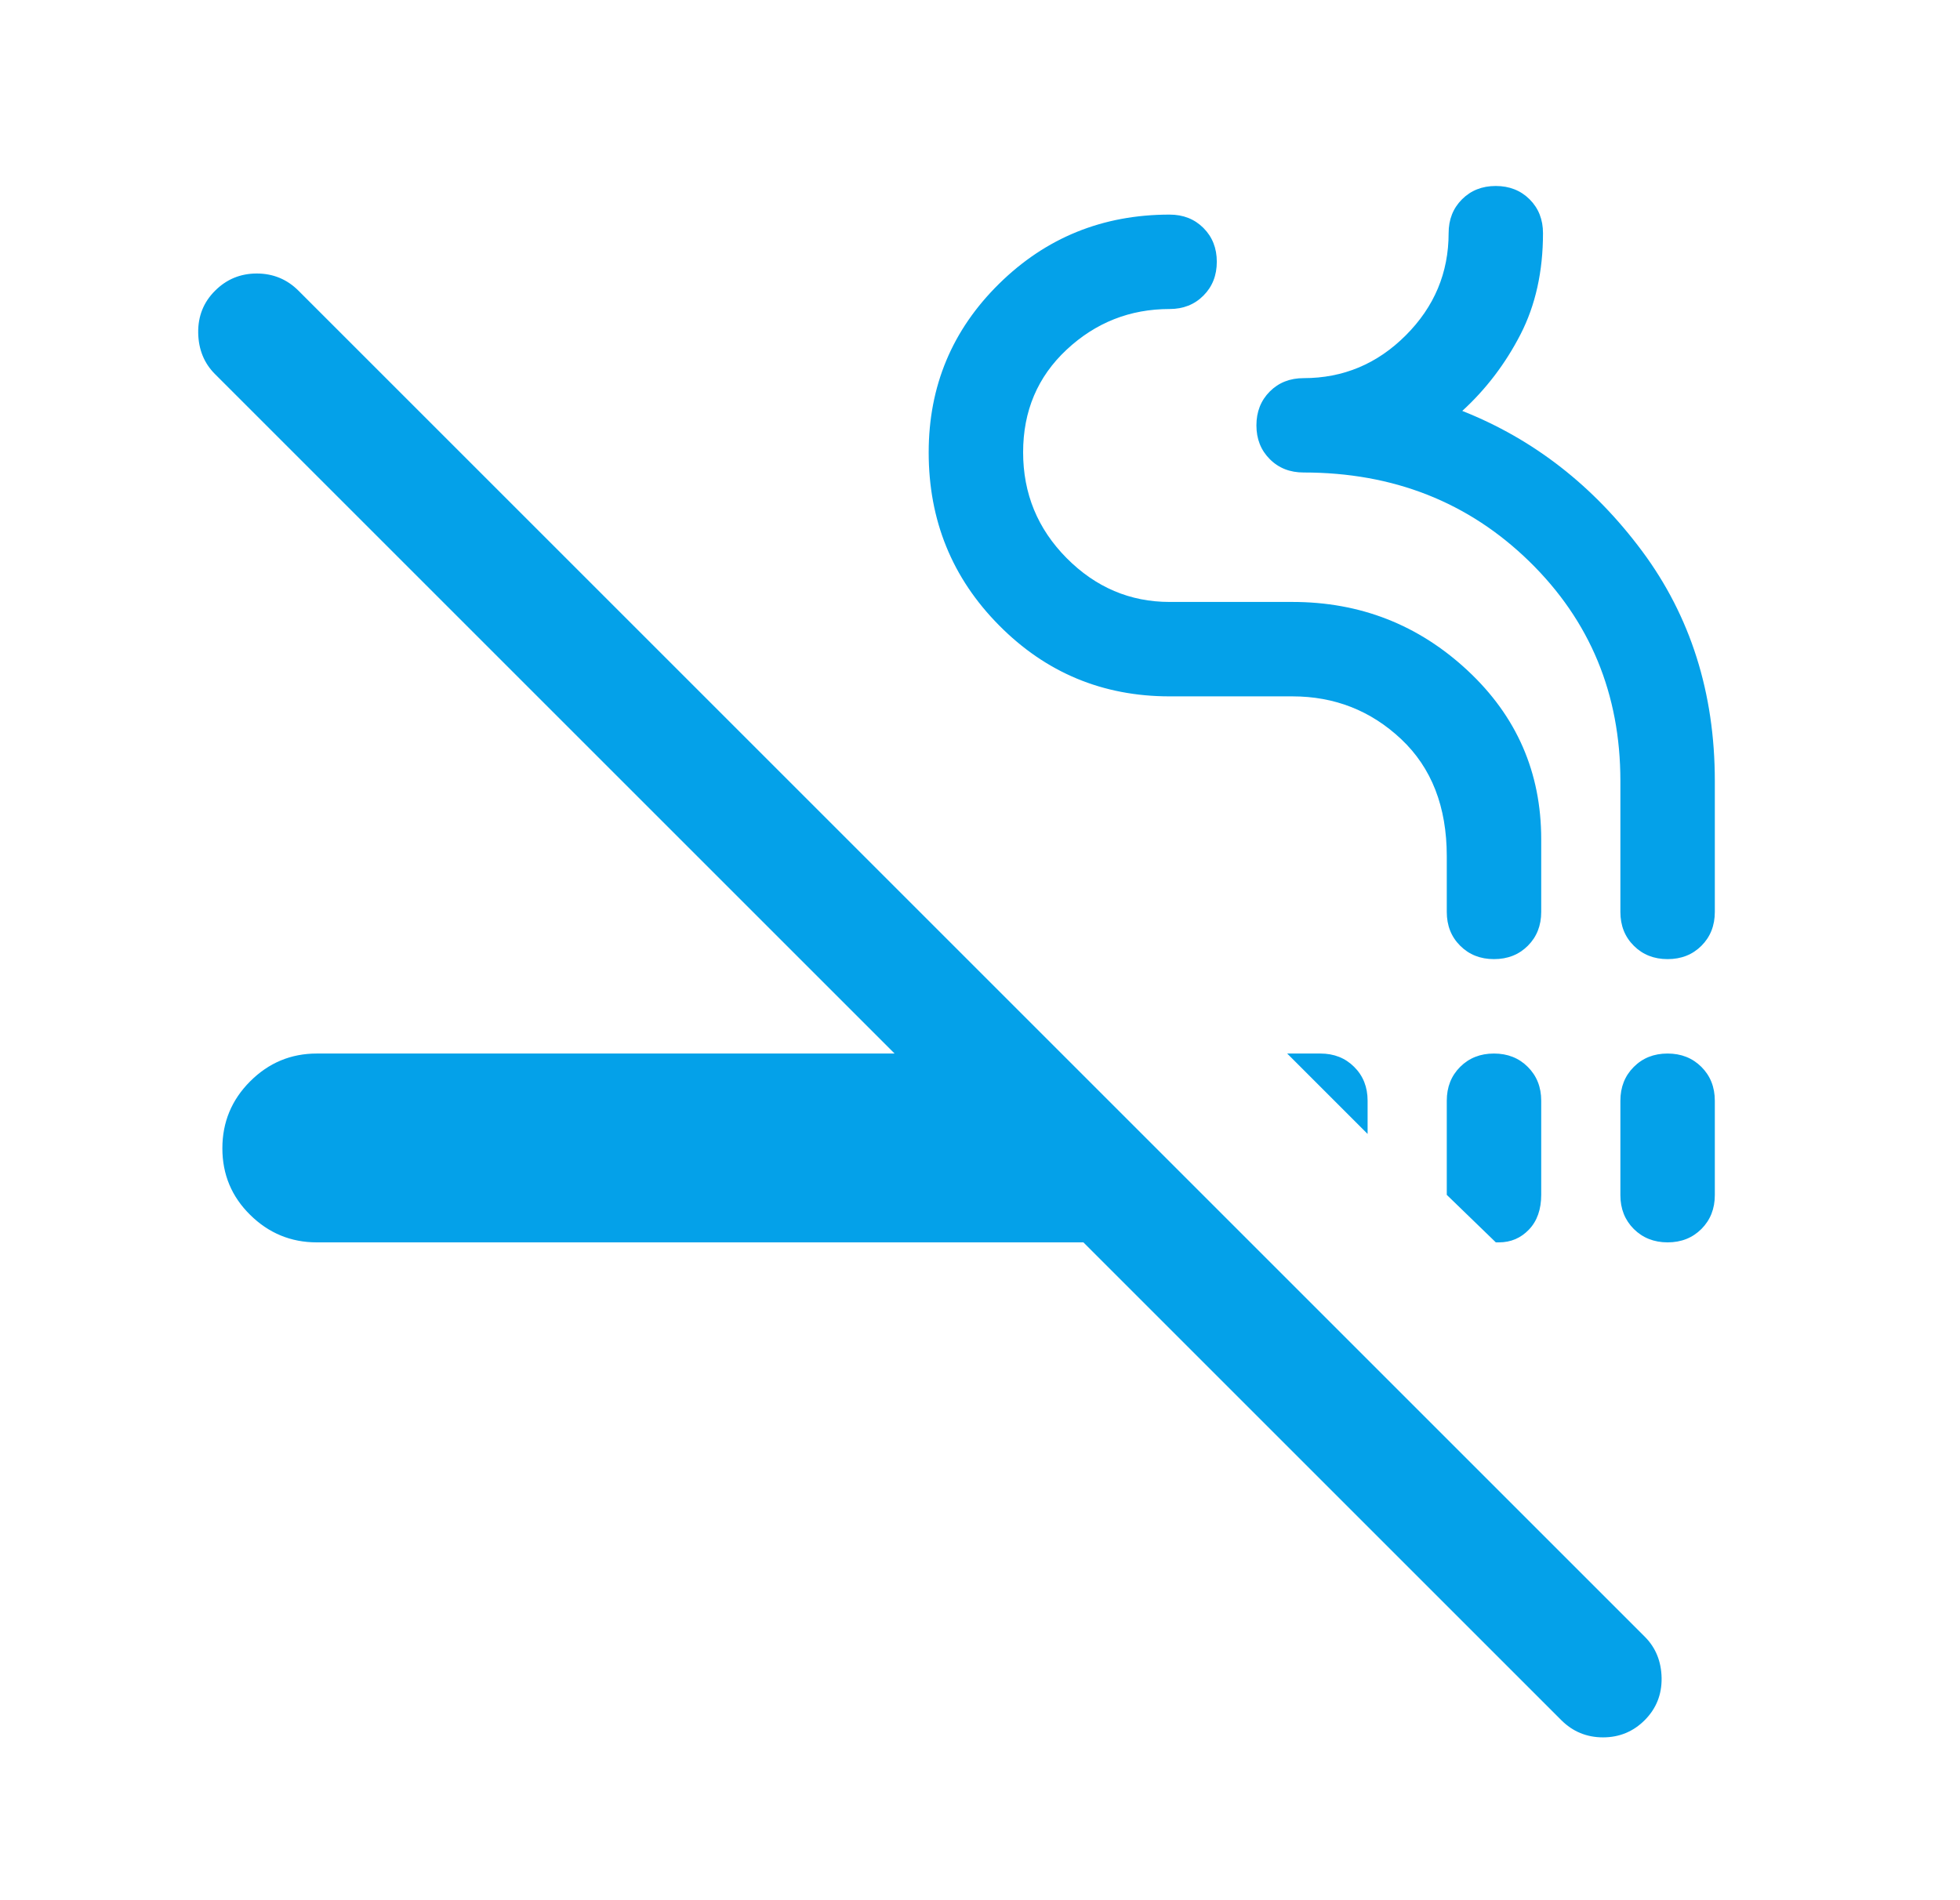 <svg width="33" height="32" viewBox="0 0 33 32" fill="none" xmlns="http://www.w3.org/2000/svg">
<mask id="mask0_201_788" style="mask-type:alpha" maskUnits="userSpaceOnUse" x="0" y="-1" width="33" height="33">
<rect x="0.333" y="-0.001" width="32" height="32" fill="#D9D9D9"/>
</mask>
<g mask="url(#mask0_201_788)">
<path d="M5.333 20.922C4.898 20.922 4.524 20.767 4.212 20.459C3.9 20.152 3.744 19.778 3.744 19.338C3.744 18.898 3.9 18.522 4.212 18.21C4.524 17.898 4.898 17.742 5.333 17.742H15.062L3.621 6.301C3.436 6.117 3.342 5.884 3.337 5.605C3.333 5.325 3.427 5.089 3.621 4.896C3.814 4.703 4.048 4.606 4.323 4.606C4.598 4.606 4.833 4.703 5.026 4.896L27.692 27.562C27.877 27.747 27.971 27.979 27.976 28.259C27.98 28.538 27.885 28.774 27.692 28.968C27.499 29.161 27.265 29.258 26.99 29.258C26.715 29.258 26.48 29.161 26.287 28.968L18.241 20.922H5.333ZM25.153 17.742C25.383 17.742 25.573 17.817 25.723 17.967C25.873 18.117 25.949 18.306 25.949 18.535V20.121C25.949 20.367 25.88 20.563 25.743 20.706C25.606 20.85 25.437 20.922 25.236 20.922H25.185L24.359 20.122V18.537C24.359 18.307 24.434 18.117 24.584 17.967C24.734 17.817 24.924 17.742 25.153 17.742ZM28.076 17.742C28.306 17.742 28.495 17.817 28.646 17.967C28.796 18.117 28.872 18.307 28.872 18.537V20.126C28.872 20.355 28.797 20.545 28.647 20.696C28.497 20.846 28.307 20.922 28.077 20.922C27.848 20.922 27.658 20.846 27.508 20.697C27.357 20.546 27.282 20.356 27.282 20.127V18.538C27.282 18.308 27.357 18.118 27.507 17.968C27.657 17.817 27.847 17.742 28.076 17.742ZM21.672 17.742H22.231C22.46 17.742 22.65 17.817 22.8 17.967C22.951 18.117 23.026 18.307 23.026 18.537V19.096L21.672 17.742ZM25.154 16.152C24.925 16.152 24.735 16.077 24.585 15.927C24.434 15.777 24.359 15.587 24.359 15.357V14.419C24.359 13.586 24.103 12.93 23.592 12.448C23.081 11.967 22.47 11.727 21.759 11.727H19.692C18.567 11.727 17.61 11.328 16.821 10.531C16.031 9.734 15.636 8.764 15.636 7.619C15.636 6.503 16.031 5.557 16.821 4.779C17.61 4.002 18.567 3.614 19.692 3.614C19.922 3.614 20.112 3.689 20.262 3.839C20.412 3.989 20.487 4.179 20.487 4.408C20.487 4.638 20.412 4.828 20.262 4.978C20.112 5.129 19.922 5.204 19.692 5.204C19.026 5.204 18.448 5.432 17.959 5.888C17.47 6.345 17.226 6.921 17.226 7.617C17.226 8.312 17.47 8.906 17.959 9.399C18.448 9.891 19.026 10.137 19.692 10.137H21.759C22.901 10.137 23.884 10.522 24.71 11.292C25.536 12.062 25.949 13.009 25.949 14.132V15.357C25.949 15.587 25.874 15.777 25.724 15.927C25.574 16.077 25.384 16.152 25.154 16.152ZM28.077 16.152C27.848 16.152 27.658 16.077 27.508 15.927C27.357 15.777 27.282 15.587 27.282 15.357V13.152C27.282 11.686 26.771 10.453 25.749 9.455C24.726 8.457 23.46 7.957 21.949 7.957C21.719 7.957 21.529 7.883 21.379 7.732C21.229 7.582 21.154 7.393 21.154 7.163C21.154 6.934 21.229 6.744 21.379 6.593C21.529 6.443 21.719 6.368 21.949 6.368C22.615 6.368 23.189 6.128 23.669 5.647C24.149 5.167 24.39 4.593 24.39 3.927C24.39 3.697 24.465 3.507 24.615 3.357C24.765 3.207 24.954 3.132 25.184 3.132C25.413 3.132 25.603 3.207 25.754 3.357C25.904 3.507 25.979 3.697 25.979 3.927C25.979 4.571 25.853 5.14 25.6 5.632C25.347 6.124 25.02 6.554 24.62 6.92C25.822 7.396 26.831 8.183 27.647 9.28C28.463 10.378 28.872 11.669 28.872 13.152V15.357C28.872 15.587 28.797 15.777 28.647 15.927C28.497 16.077 28.307 16.152 28.077 16.152Z" fill="#04A1E9"/>
</g>
</svg>
